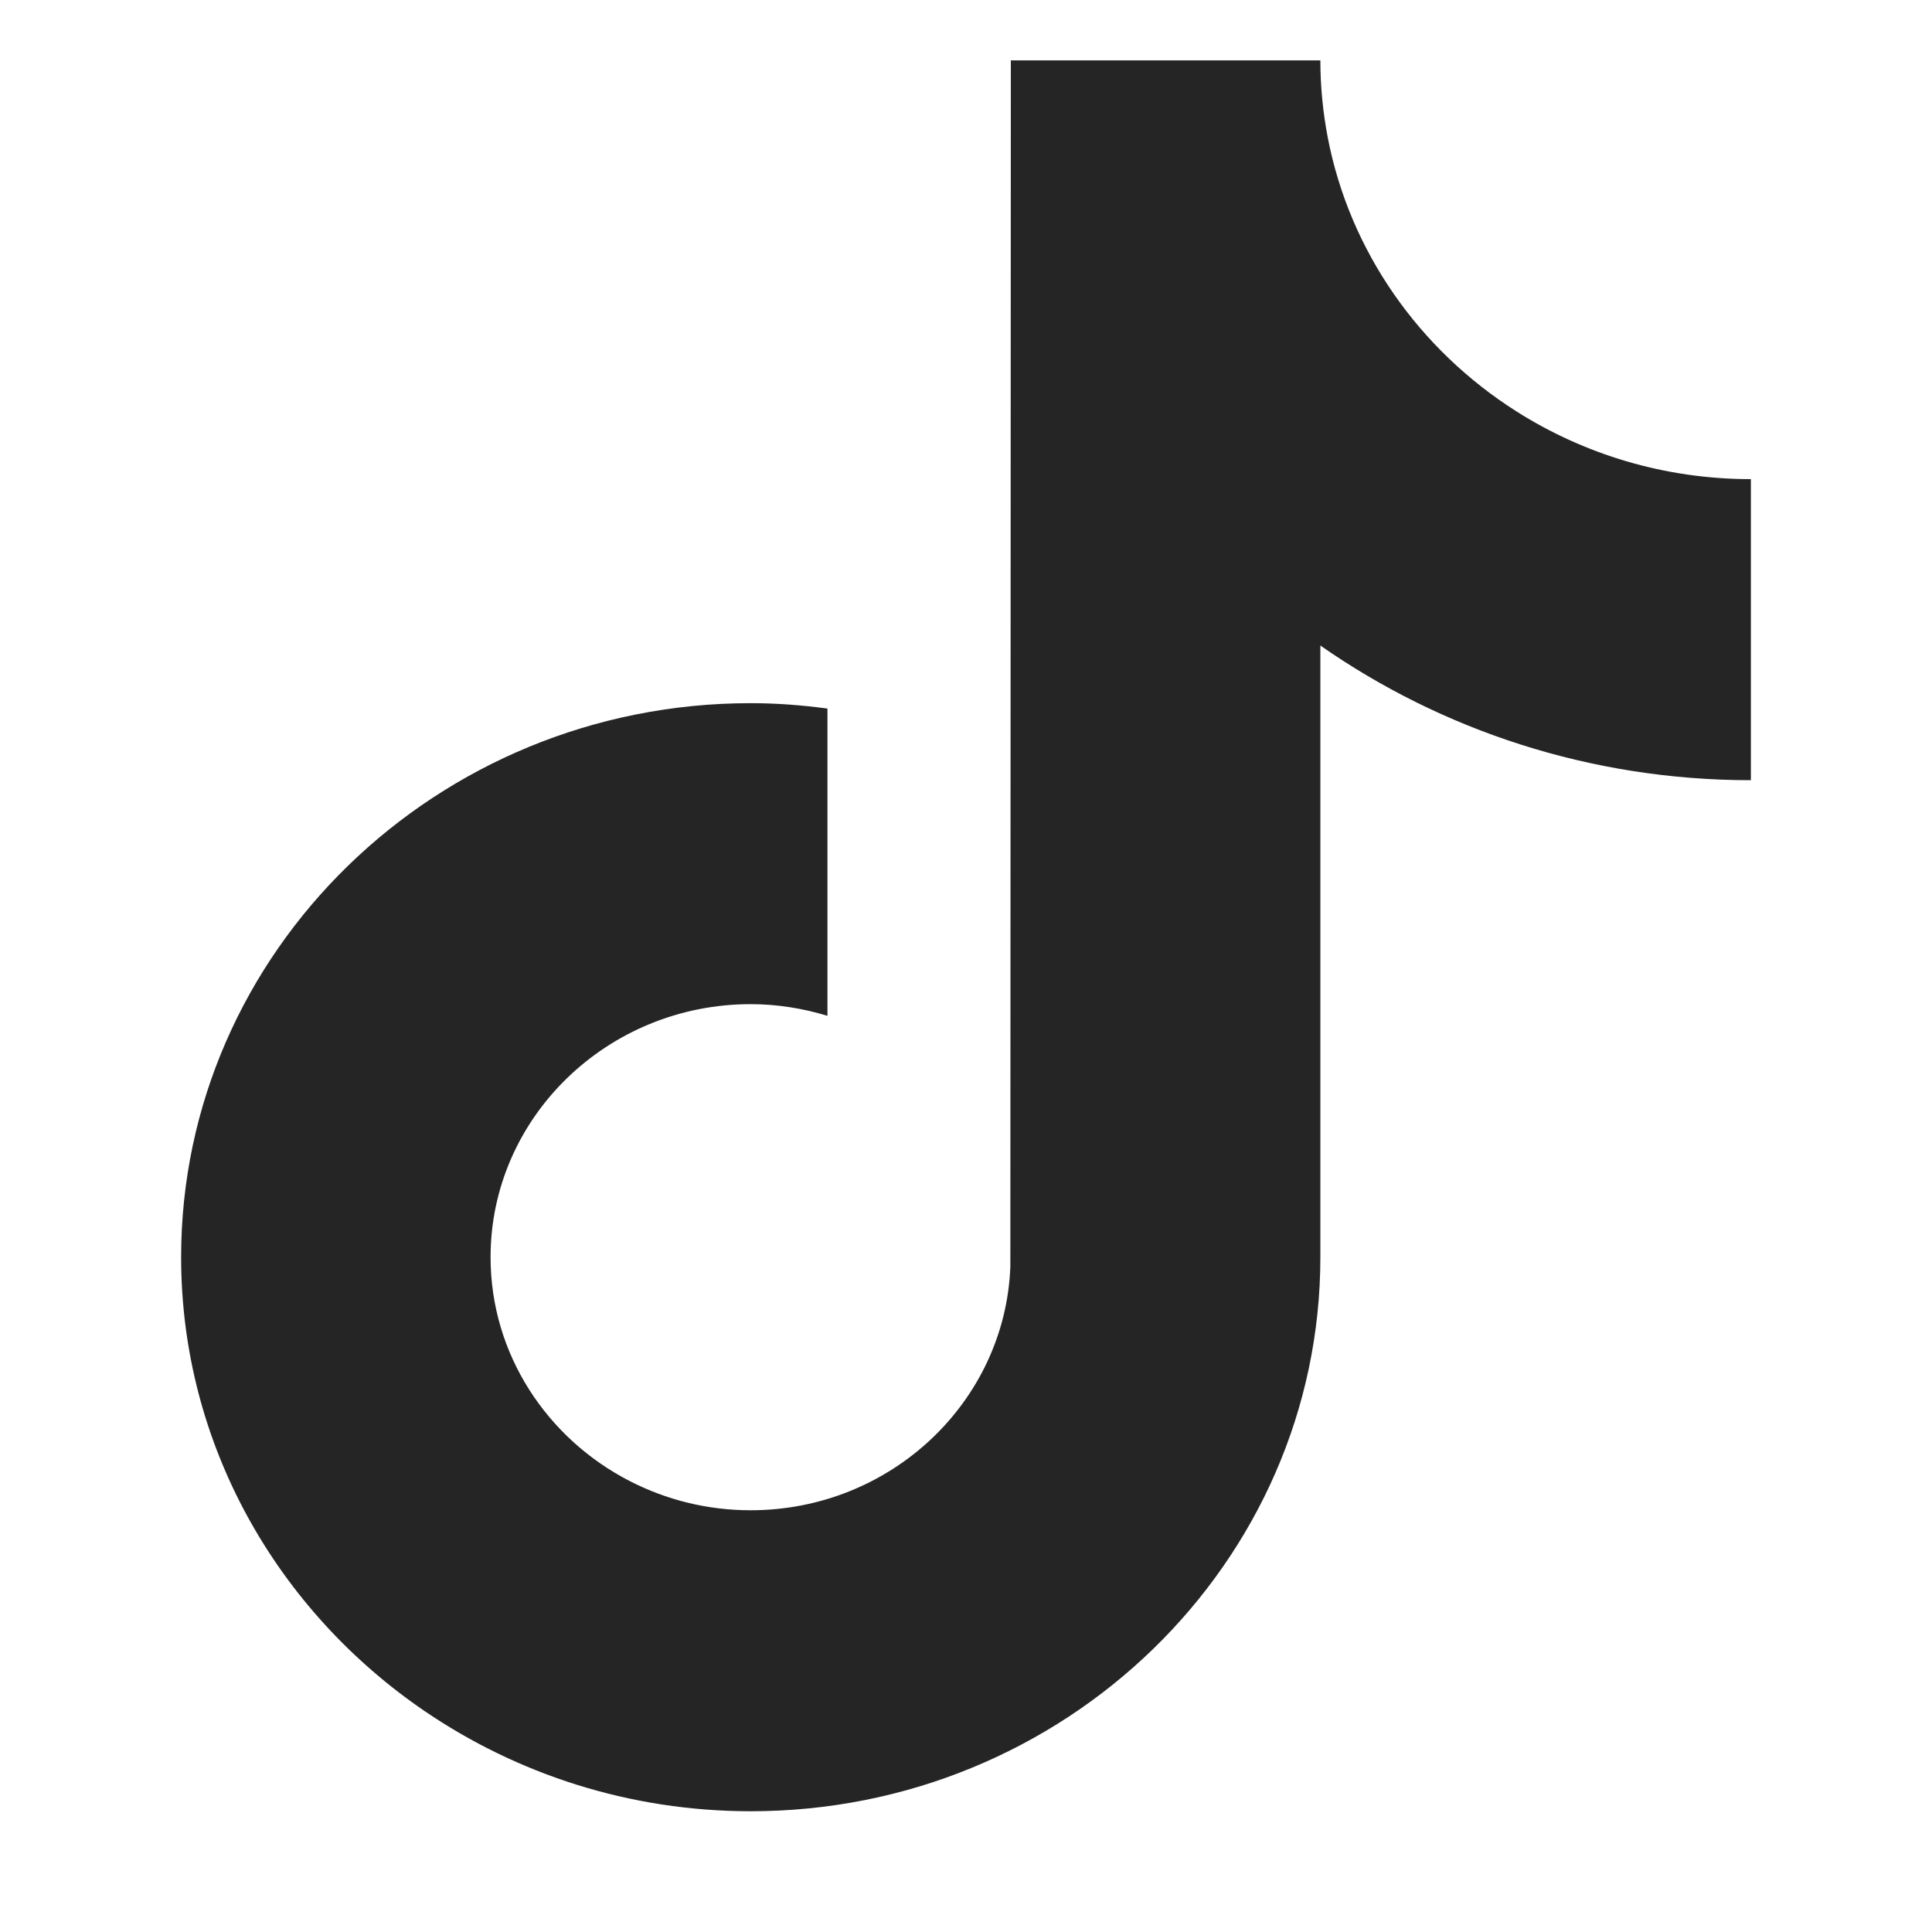 <svg width="24" height="24" viewBox="0 0 24 24" fill="none" xmlns="http://www.w3.org/2000/svg">
<path d="M18.837 5.11C17.633 4.346 16.764 3.124 16.492 1.699C16.434 1.391 16.402 1.074 16.402 0.75H12.557L12.551 15.736C12.486 17.414 11.066 18.761 9.325 18.761C8.784 18.761 8.275 18.63 7.826 18.4C6.798 17.873 6.094 16.824 6.094 15.617C6.094 13.884 7.544 12.474 9.325 12.474C9.658 12.474 9.977 12.527 10.279 12.619V8.802C9.967 8.76 9.649 8.735 9.325 8.735C5.424 8.735 2.25 11.823 2.25 15.617C2.25 17.946 3.446 20.007 5.271 21.253C6.42 22.037 7.818 22.5 9.326 22.5C13.227 22.5 16.402 19.413 16.402 15.617V8.019C17.909 9.071 19.757 9.692 21.75 9.692V5.952C20.676 5.952 19.676 5.642 18.837 5.11Z" fill="#252525"/>
</svg>
